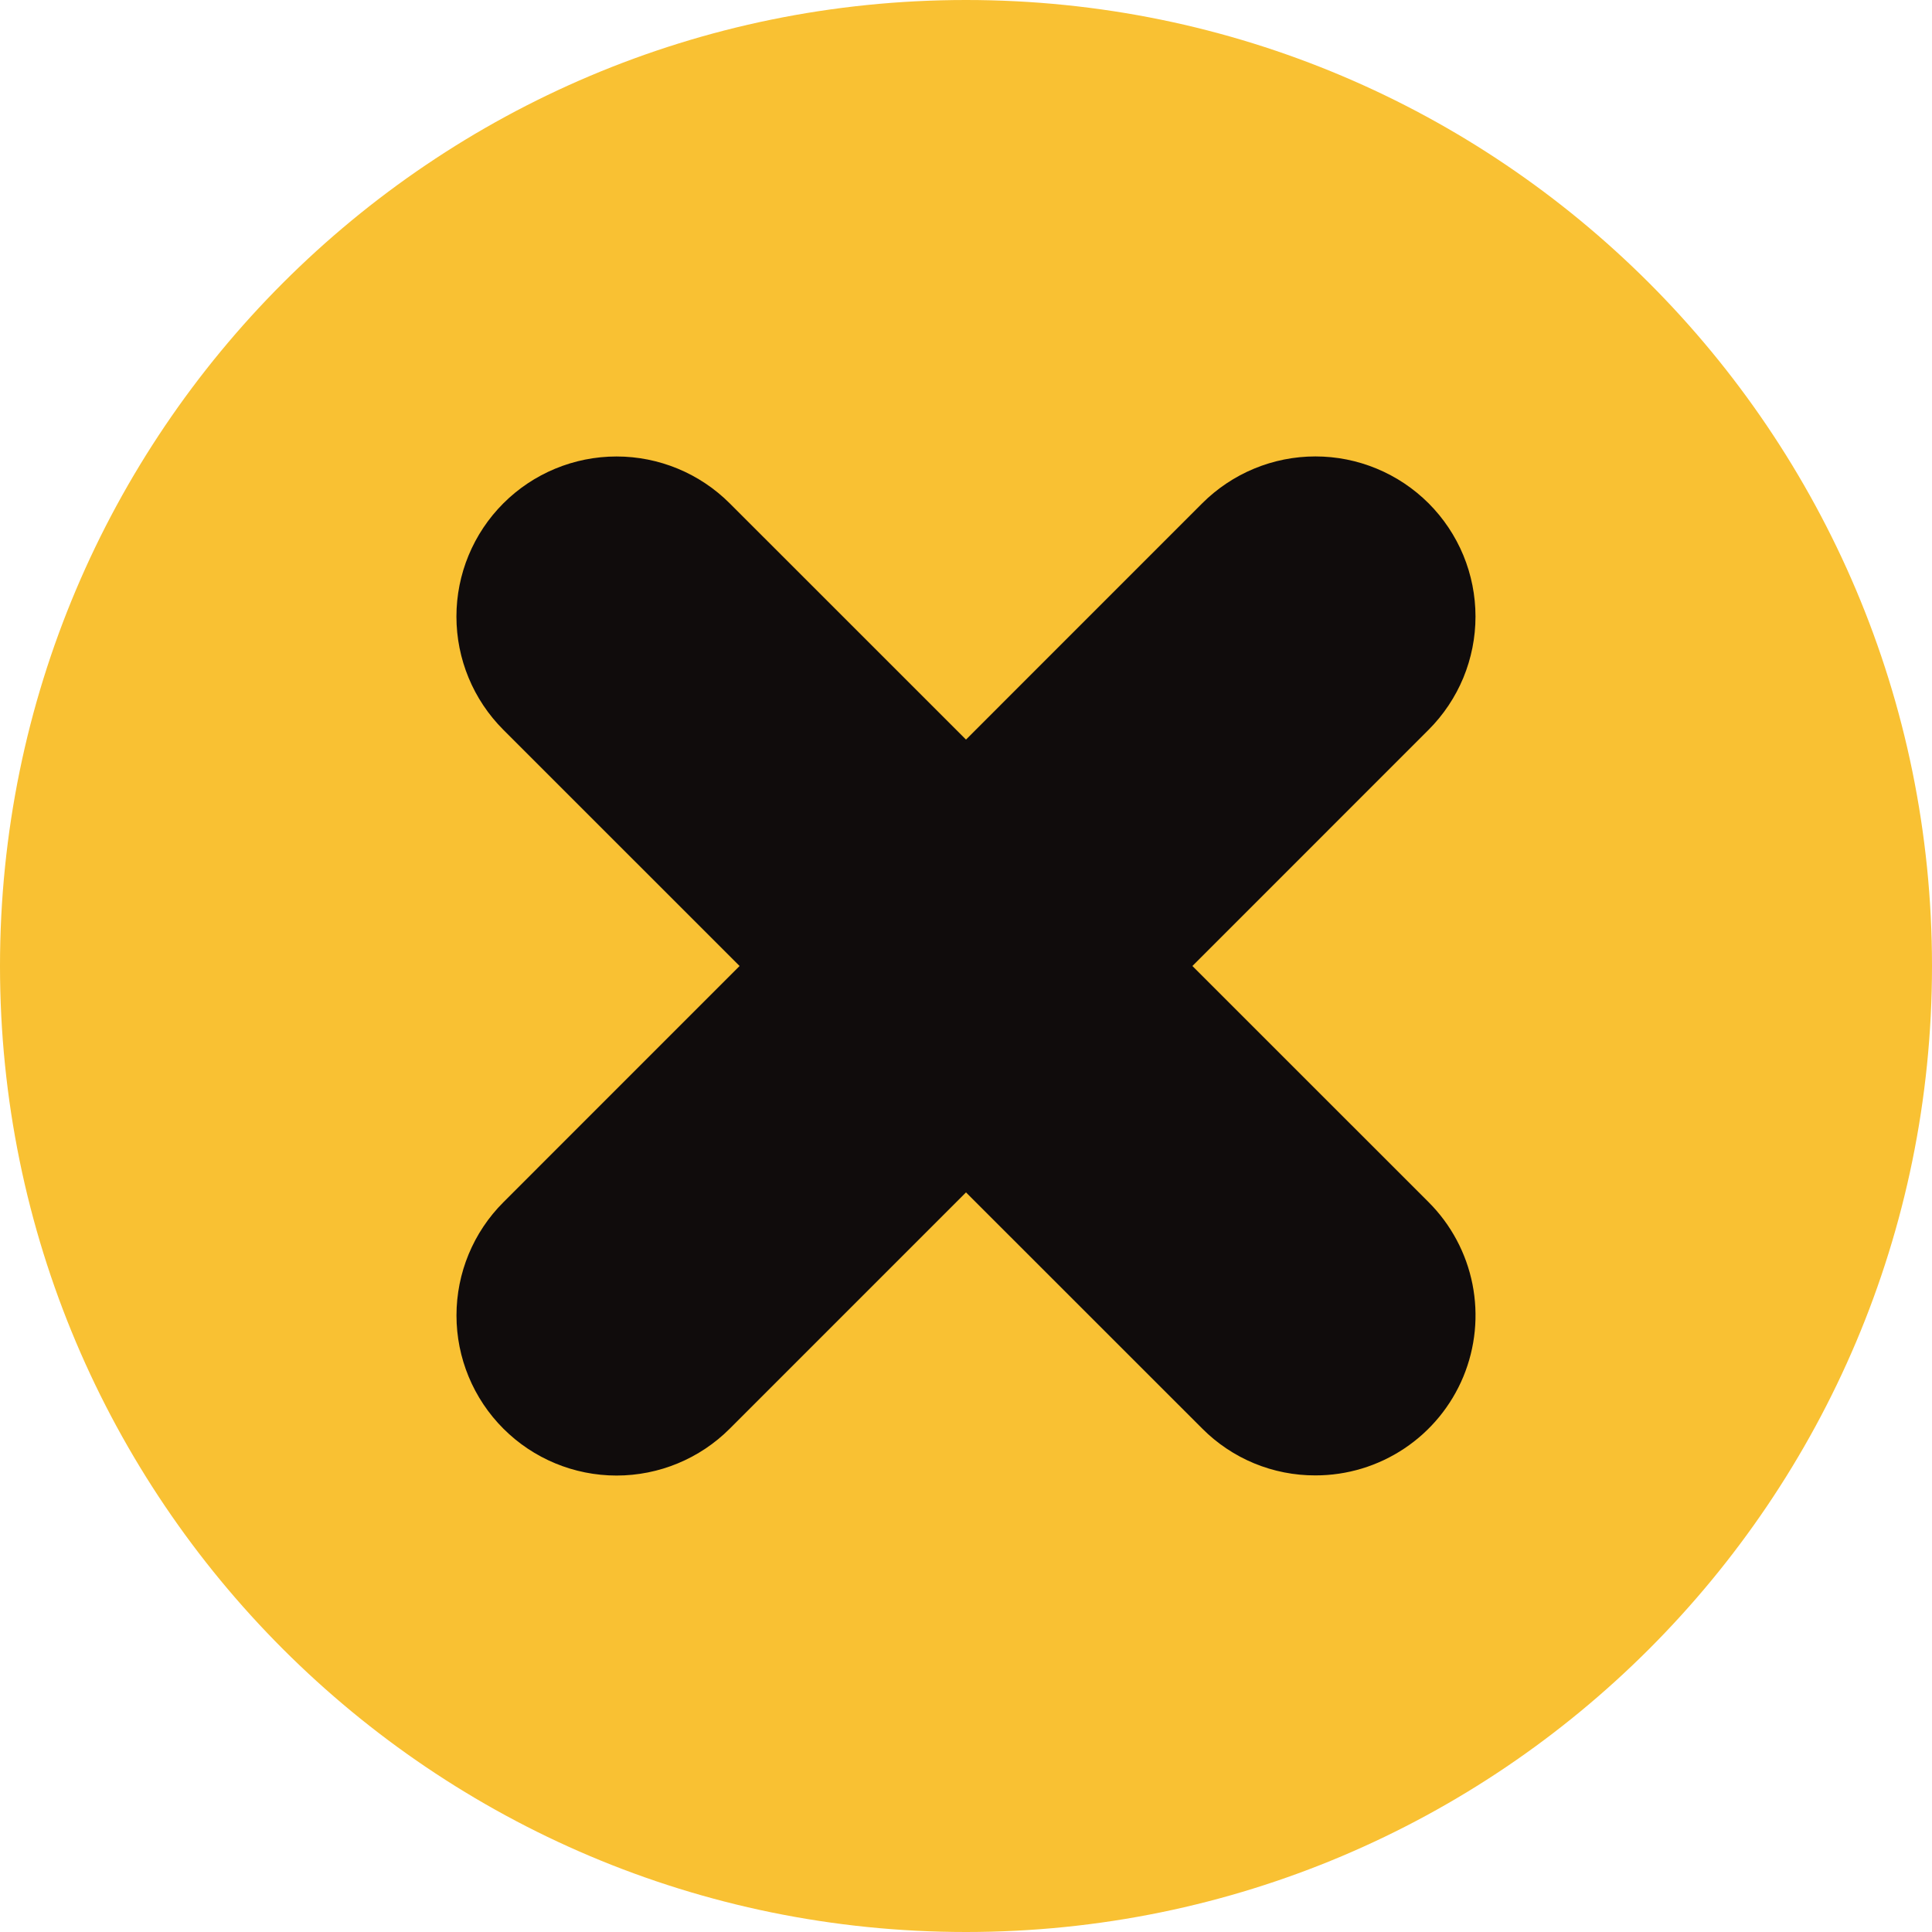 <?xml version="1.0" encoding="UTF-8"?> <svg xmlns="http://www.w3.org/2000/svg" width="77" height="77" viewBox="0 0 77 77" fill="none"><g clip-path="url(#clip0_1664_52)"><path d="M38.5 77C59.763 77 77 59.763 77 38.5C77 17.237 59.763 0 38.5 0C17.237 0 0 17.237 0 38.5C0 59.763 17.237 77 38.5 77Z" fill="#F9C133"></path><path d="M52.426 58.802C51.588 58.805 50.757 58.641 49.983 58.321C49.208 58 48.505 57.529 47.914 56.934L38.5 47.523L29.085 56.939C27.889 58.136 26.266 58.808 24.573 58.808C22.881 58.808 21.258 58.136 20.062 56.939C18.865 55.742 18.193 54.12 18.193 52.427C18.193 50.735 18.865 49.112 20.062 47.916L29.476 38.5L20.06 29.085C18.864 27.889 18.191 26.266 18.191 24.573C18.191 22.881 18.864 21.258 20.06 20.062C21.257 18.865 22.88 18.193 24.572 18.193C26.264 18.193 27.887 18.865 29.084 20.062L38.5 29.476L47.914 20.06C48.507 19.468 49.21 18.998 49.984 18.677C50.758 18.356 51.588 18.191 52.426 18.191C53.264 18.191 54.093 18.356 54.867 18.677C55.642 18.998 56.345 19.468 56.938 20.06C57.53 20.653 58 21.356 58.321 22.13C58.641 22.904 58.806 23.734 58.806 24.572C58.806 25.41 58.641 26.239 58.321 27.014C58 27.788 57.53 28.491 56.938 29.084L47.523 38.5L56.939 47.914C57.831 48.806 58.439 49.943 58.685 51.18C58.931 52.418 58.804 53.7 58.322 54.866C57.839 56.031 57.021 57.028 55.972 57.728C54.922 58.429 53.689 58.803 52.427 58.802H52.426Z" fill="#100C0C"></path></g><defs><clipPath id="clip0_1664_52"><rect width="77" height="77" fill="white"></rect></clipPath></defs></svg> 